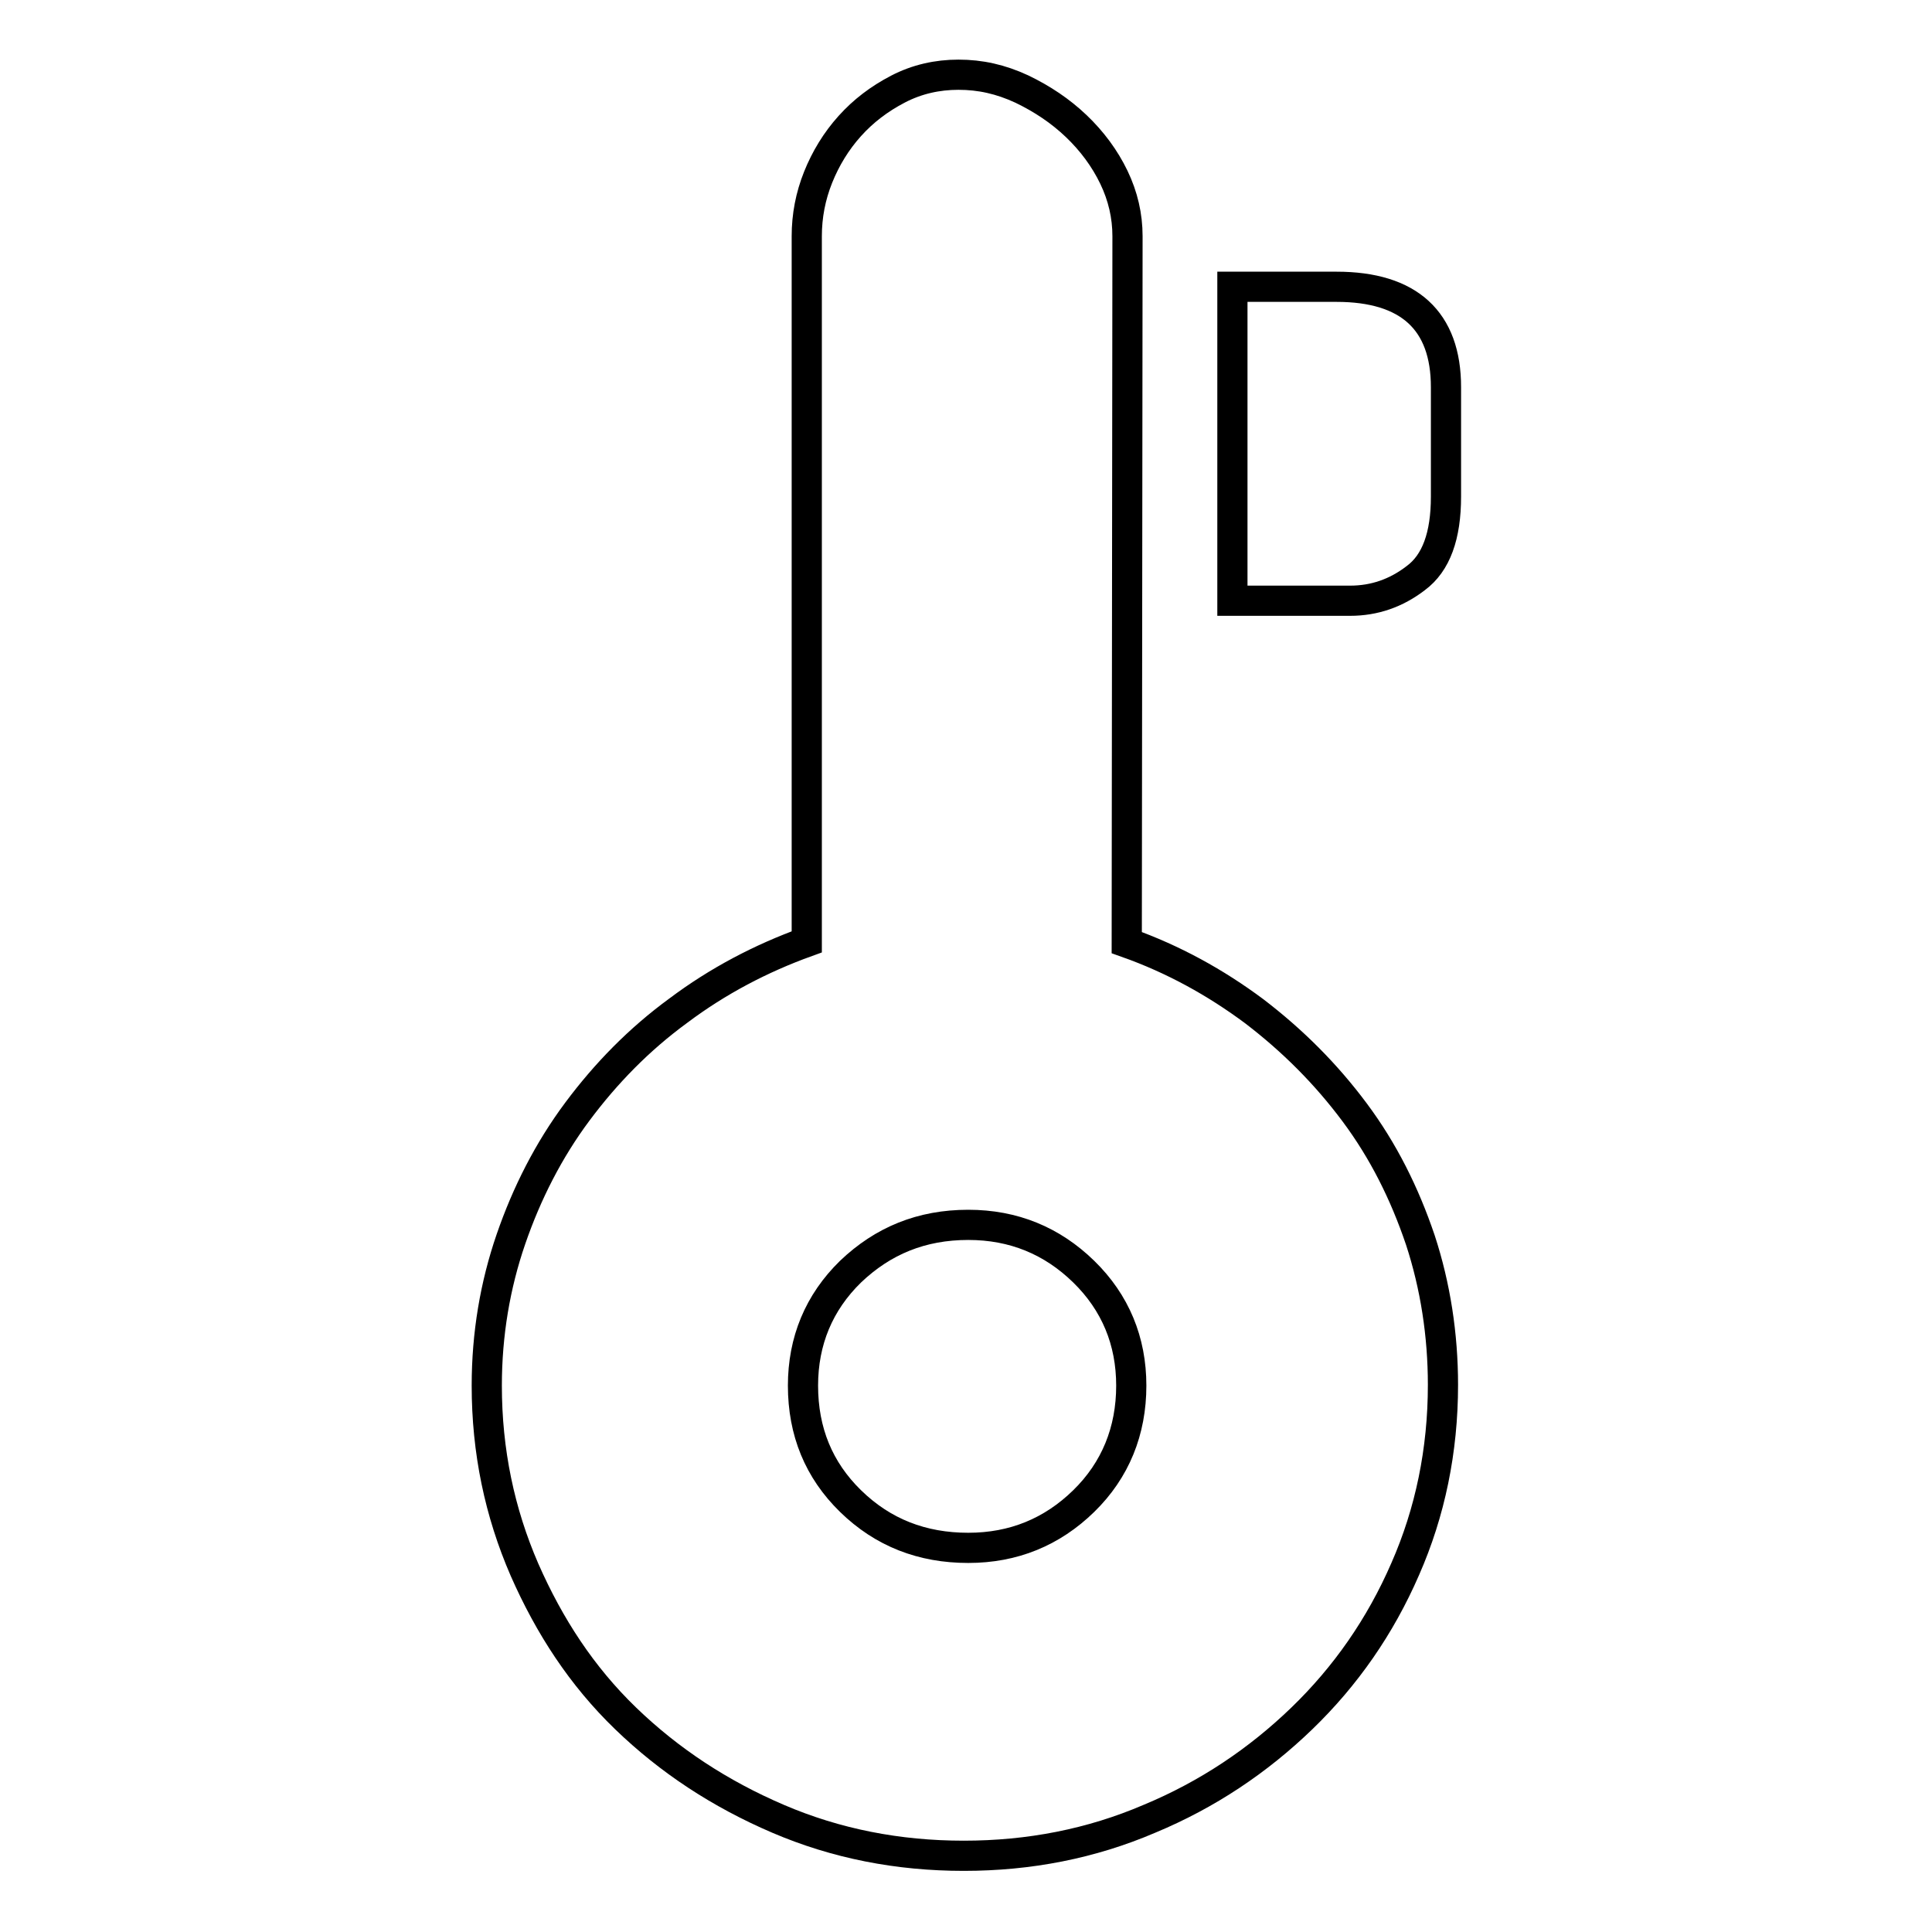 <?xml version="1.0" encoding="utf-8"?>
<!-- Svg Vector Icons : http://www.onlinewebfonts.com/icon -->
<!DOCTYPE svg PUBLIC "-//W3C//DTD SVG 1.1//EN" "http://www.w3.org/Graphics/SVG/1.1/DTD/svg11.dtd">
<svg version="1.1" xmlns="http://www.w3.org/2000/svg" xmlns:xlink="http://www.w3.org/1999/xlink" x="0px" y="0px" viewBox="0 0 256 256" enable-background="new 0 0 256 256" xml:space="preserve">
<g><g><path stroke-width="4" fill-opacity="0" stroke="#000000"  d="M149.3,124.9c6.2,2.2,11.8,5.3,16.9,9.1c5.1,3.9,9.5,8.3,13.3,13.4c3.8,5.1,6.6,10.7,8.7,16.9c2,6.1,3,12.6,3,19.2c0,8.7-1.7,16.9-5,24.4c-3.3,7.6-7.9,14.2-13.7,19.8c-5.8,5.6-12.5,10.1-20.2,13.3c-7.7,3.3-15.9,4.9-24.6,4.9c-8.7,0-16.9-1.6-24.6-4.9c-7.7-3.3-14.4-7.7-20.2-13.3S72.8,215.5,69.5,208c-3.3-7.6-5-15.7-5-24.4c0-6.8,1.1-13.3,3.2-19.4c2.1-6.1,5-11.8,8.8-16.9c3.8-5.1,8.2-9.6,13.4-13.4c5.2-3.9,10.9-6.9,17-9.1V31.3c0-2.7,0.5-5.3,1.5-7.8c1-2.5,2.4-4.8,4.2-6.8c1.8-2,3.9-3.6,6.4-4.9c2.5-1.3,5.2-1.9,8-1.9c2.9,0,5.6,0.6,8.4,1.9c2.7,1.3,5.1,2.9,7.2,4.9c2.1,2,3.8,4.3,5,6.8c1.2,2.5,1.8,5.1,1.8,7.8L149.3,124.9L149.3,124.9z M128.3,205.1c6,0,11.1-2.1,15.3-6.2c4.2-4.1,6.3-9.3,6.3-15.3c0-5.9-2.1-11-6.3-15.1c-4.2-4.1-9.3-6.2-15.3-6.2c-6.2,0-11.3,2.1-15.6,6.2c-4.2,4.1-6.3,9.2-6.3,15.1c0,6.1,2.1,11.2,6.3,15.3C117,203.1,122.2,205.1,128.3,205.1L128.3,205.1z M177.1,38c9.6,0,14.5,4.5,14.5,13.3v14.5c0,5.2-1.3,8.8-4,10.8c-2.6,2-5.5,3-8.7,3h-15.6V38H177.1L177.1,38z"/></g></g>
</svg>